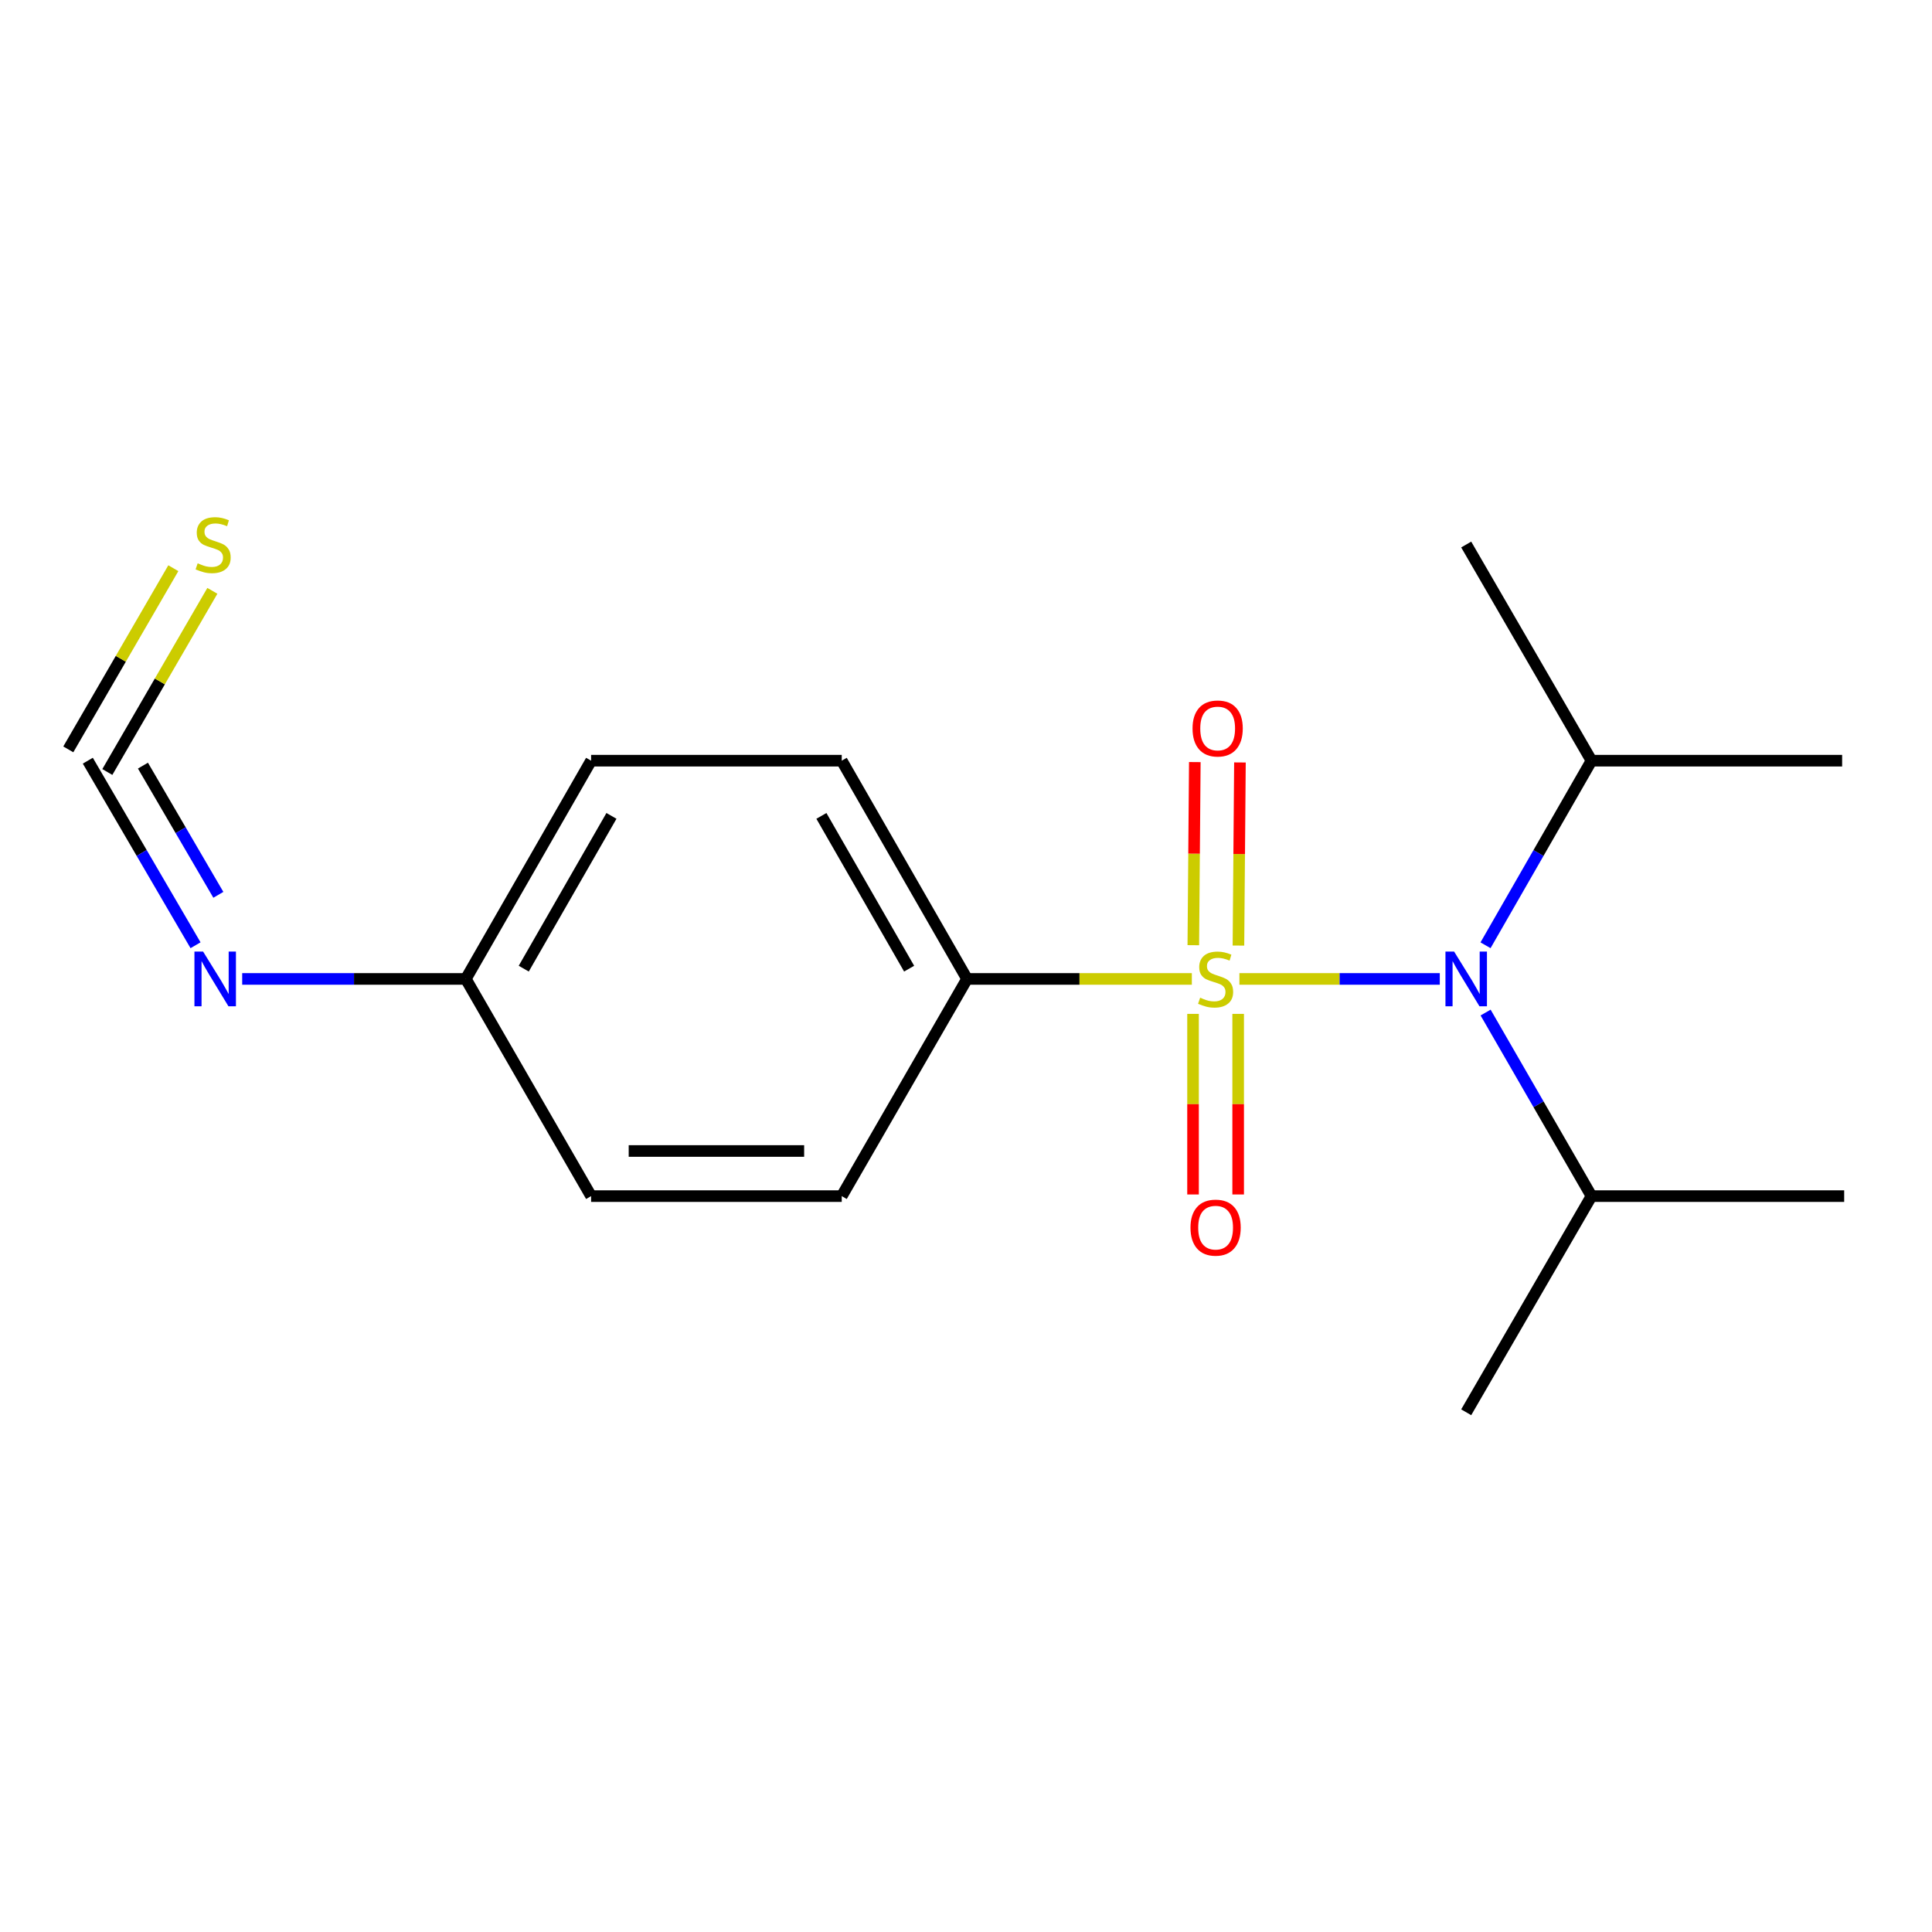 <?xml version='1.0' encoding='iso-8859-1'?>
<svg version='1.1' baseProfile='full'
              xmlns='http://www.w3.org/2000/svg'
                      xmlns:rdkit='http://www.rdkit.org/xml'
                      xmlns:xlink='http://www.w3.org/1999/xlink'
                  xml:space='preserve'
width='1000px' height='1000px' viewBox='0 0 1000 1000'>
<!-- END OF HEADER -->
<rect style='opacity:1.0;fill:#FFFFFF;stroke:none' width='1000' height='1000' x='0' y='0'> </rect>
<path class='bond-0' d='M 641.516,506.691 L 693.374,506.691' style='fill:none;fill-rule:evenodd;stroke:#CCCC00;stroke-width:6px;stroke-linecap:butt;stroke-linejoin:miter;stroke-opacity:1' />
<path class='bond-0' d='M 693.374,506.691 L 745.231,506.691' style='fill:none;fill-rule:evenodd;stroke:#0000FF;stroke-width:6px;stroke-linecap:butt;stroke-linejoin:miter;stroke-opacity:1' />
<path class='bond-1' d='M 616.897,506.691 L 558.721,506.691' style='fill:none;fill-rule:evenodd;stroke:#CCCC00;stroke-width:6px;stroke-linecap:butt;stroke-linejoin:miter;stroke-opacity:1' />
<path class='bond-1' d='M 558.721,506.691 L 500.545,506.691' style='fill:none;fill-rule:evenodd;stroke:#000000;stroke-width:6px;stroke-linecap:butt;stroke-linejoin:miter;stroke-opacity:1' />
<path class='bond-3' d='M 641.013,489.424 L 641.402,442.033' style='fill:none;fill-rule:evenodd;stroke:#CCCC00;stroke-width:6px;stroke-linecap:butt;stroke-linejoin:miter;stroke-opacity:1' />
<path class='bond-3' d='M 641.402,442.033 L 641.791,394.643' style='fill:none;fill-rule:evenodd;stroke:#FF0000;stroke-width:6px;stroke-linecap:butt;stroke-linejoin:miter;stroke-opacity:1' />
<path class='bond-3' d='M 617.659,489.232 L 618.047,441.842' style='fill:none;fill-rule:evenodd;stroke:#CCCC00;stroke-width:6px;stroke-linecap:butt;stroke-linejoin:miter;stroke-opacity:1' />
<path class='bond-3' d='M 618.047,441.842 L 618.436,394.451' style='fill:none;fill-rule:evenodd;stroke:#FF0000;stroke-width:6px;stroke-linecap:butt;stroke-linejoin:miter;stroke-opacity:1' />
<path class='bond-4' d='M 617.516,524.787 L 617.516,571.521' style='fill:none;fill-rule:evenodd;stroke:#CCCC00;stroke-width:6px;stroke-linecap:butt;stroke-linejoin:miter;stroke-opacity:1' />
<path class='bond-4' d='M 617.516,571.521 L 617.516,618.255' style='fill:none;fill-rule:evenodd;stroke:#FF0000;stroke-width:6px;stroke-linecap:butt;stroke-linejoin:miter;stroke-opacity:1' />
<path class='bond-4' d='M 640.871,524.787 L 640.871,571.521' style='fill:none;fill-rule:evenodd;stroke:#CCCC00;stroke-width:6px;stroke-linecap:butt;stroke-linejoin:miter;stroke-opacity:1' />
<path class='bond-4' d='M 640.871,571.521 L 640.871,618.255' style='fill:none;fill-rule:evenodd;stroke:#FF0000;stroke-width:6px;stroke-linecap:butt;stroke-linejoin:miter;stroke-opacity:1' />
<path class='bond-9' d='M 768.946,524.095 L 796.351,571.601' style='fill:none;fill-rule:evenodd;stroke:#0000FF;stroke-width:6px;stroke-linecap:butt;stroke-linejoin:miter;stroke-opacity:1' />
<path class='bond-9' d='M 796.351,571.601 L 823.756,619.107' style='fill:none;fill-rule:evenodd;stroke:#000000;stroke-width:6px;stroke-linecap:butt;stroke-linejoin:miter;stroke-opacity:1' />
<path class='bond-10' d='M 768.905,489.274 L 796.33,441.502' style='fill:none;fill-rule:evenodd;stroke:#0000FF;stroke-width:6px;stroke-linecap:butt;stroke-linejoin:miter;stroke-opacity:1' />
<path class='bond-10' d='M 796.33,441.502 L 823.756,393.729' style='fill:none;fill-rule:evenodd;stroke:#000000;stroke-width:6px;stroke-linecap:butt;stroke-linejoin:miter;stroke-opacity:1' />
<path class='bond-7' d='M 500.545,506.691 L 435.682,393.729' style='fill:none;fill-rule:evenodd;stroke:#000000;stroke-width:6px;stroke-linecap:butt;stroke-linejoin:miter;stroke-opacity:1' />
<path class='bond-7' d='M 470.562,501.376 L 425.158,422.303' style='fill:none;fill-rule:evenodd;stroke:#000000;stroke-width:6px;stroke-linecap:butt;stroke-linejoin:miter;stroke-opacity:1' />
<path class='bond-8' d='M 500.545,506.691 L 435.682,619.107' style='fill:none;fill-rule:evenodd;stroke:#000000;stroke-width:6px;stroke-linecap:butt;stroke-linejoin:miter;stroke-opacity:1' />
<path class='bond-2' d='M 45.455,393.729 L 73.332,441.495' style='fill:none;fill-rule:evenodd;stroke:#000000;stroke-width:6px;stroke-linecap:butt;stroke-linejoin:miter;stroke-opacity:1' />
<path class='bond-2' d='M 73.332,441.495 L 101.209,489.261' style='fill:none;fill-rule:evenodd;stroke:#0000FF;stroke-width:6px;stroke-linecap:butt;stroke-linejoin:miter;stroke-opacity:1' />
<path class='bond-2' d='M 73.989,396.286 L 93.503,429.723' style='fill:none;fill-rule:evenodd;stroke:#000000;stroke-width:6px;stroke-linecap:butt;stroke-linejoin:miter;stroke-opacity:1' />
<path class='bond-2' d='M 93.503,429.723 L 113.017,463.159' style='fill:none;fill-rule:evenodd;stroke:#0000FF;stroke-width:6px;stroke-linecap:butt;stroke-linejoin:miter;stroke-opacity:1' />
<path class='bond-6' d='M 55.557,399.586 L 82.738,352.7' style='fill:none;fill-rule:evenodd;stroke:#000000;stroke-width:6px;stroke-linecap:butt;stroke-linejoin:miter;stroke-opacity:1' />
<path class='bond-6' d='M 82.738,352.7 L 109.919,305.814' style='fill:none;fill-rule:evenodd;stroke:#CCCC00;stroke-width:6px;stroke-linecap:butt;stroke-linejoin:miter;stroke-opacity:1' />
<path class='bond-6' d='M 35.352,387.872 L 62.533,340.986' style='fill:none;fill-rule:evenodd;stroke:#000000;stroke-width:6px;stroke-linecap:butt;stroke-linejoin:miter;stroke-opacity:1' />
<path class='bond-6' d='M 62.533,340.986 L 89.714,294.101' style='fill:none;fill-rule:evenodd;stroke:#CCCC00;stroke-width:6px;stroke-linecap:butt;stroke-linejoin:miter;stroke-opacity:1' />
<path class='bond-5' d='M 125.364,506.691 L 183.236,506.691' style='fill:none;fill-rule:evenodd;stroke:#0000FF;stroke-width:6px;stroke-linecap:butt;stroke-linejoin:miter;stroke-opacity:1' />
<path class='bond-5' d='M 183.236,506.691 L 241.107,506.691' style='fill:none;fill-rule:evenodd;stroke:#000000;stroke-width:6px;stroke-linecap:butt;stroke-linejoin:miter;stroke-opacity:1' />
<path class='bond-12' d='M 435.682,393.729 L 305.957,393.729' style='fill:none;fill-rule:evenodd;stroke:#000000;stroke-width:6px;stroke-linecap:butt;stroke-linejoin:miter;stroke-opacity:1' />
<path class='bond-13' d='M 435.682,619.107 L 305.957,619.107' style='fill:none;fill-rule:evenodd;stroke:#000000;stroke-width:6px;stroke-linecap:butt;stroke-linejoin:miter;stroke-opacity:1' />
<path class='bond-13' d='M 416.223,595.752 L 325.415,595.752' style='fill:none;fill-rule:evenodd;stroke:#000000;stroke-width:6px;stroke-linecap:butt;stroke-linejoin:miter;stroke-opacity:1' />
<path class='bond-14' d='M 823.756,619.107 L 758.906,730.992' style='fill:none;fill-rule:evenodd;stroke:#000000;stroke-width:6px;stroke-linecap:butt;stroke-linejoin:miter;stroke-opacity:1' />
<path class='bond-15' d='M 823.756,619.107 L 954.545,619.107' style='fill:none;fill-rule:evenodd;stroke:#000000;stroke-width:6px;stroke-linecap:butt;stroke-linejoin:miter;stroke-opacity:1' />
<path class='bond-16' d='M 823.756,393.729 L 953.481,393.729' style='fill:none;fill-rule:evenodd;stroke:#000000;stroke-width:6px;stroke-linecap:butt;stroke-linejoin:miter;stroke-opacity:1' />
<path class='bond-17' d='M 823.756,393.729 L 758.906,281.844' style='fill:none;fill-rule:evenodd;stroke:#000000;stroke-width:6px;stroke-linecap:butt;stroke-linejoin:miter;stroke-opacity:1' />
<path class='bond-11' d='M 241.107,506.691 L 305.957,619.107' style='fill:none;fill-rule:evenodd;stroke:#000000;stroke-width:6px;stroke-linecap:butt;stroke-linejoin:miter;stroke-opacity:1' />
<path class='bond-18' d='M 241.107,506.691 L 305.957,393.729' style='fill:none;fill-rule:evenodd;stroke:#000000;stroke-width:6px;stroke-linecap:butt;stroke-linejoin:miter;stroke-opacity:1' />
<path class='bond-18' d='M 271.089,501.374 L 316.484,422.301' style='fill:none;fill-rule:evenodd;stroke:#000000;stroke-width:6px;stroke-linecap:butt;stroke-linejoin:miter;stroke-opacity:1' />
<path  class='atom-0' d='M 621.194 516.411
Q 621.514 516.531, 622.834 517.091
Q 624.154 517.651, 625.594 518.011
Q 627.074 518.331, 628.514 518.331
Q 631.194 518.331, 632.754 517.051
Q 634.314 515.731, 634.314 513.451
Q 634.314 511.891, 633.514 510.931
Q 632.754 509.971, 631.554 509.451
Q 630.354 508.931, 628.354 508.331
Q 625.834 507.571, 624.314 506.851
Q 622.834 506.131, 621.754 504.611
Q 620.714 503.091, 620.714 500.531
Q 620.714 496.971, 623.114 494.771
Q 625.554 492.571, 630.354 492.571
Q 633.634 492.571, 637.354 494.131
L 636.434 497.211
Q 633.034 495.811, 630.474 495.811
Q 627.714 495.811, 626.194 496.971
Q 624.674 498.091, 624.714 500.051
Q 624.714 501.571, 625.474 502.491
Q 626.274 503.411, 627.394 503.931
Q 628.554 504.451, 630.474 505.051
Q 633.034 505.851, 634.554 506.651
Q 636.074 507.451, 637.154 509.091
Q 638.274 510.691, 638.274 513.451
Q 638.274 517.371, 635.634 519.491
Q 633.034 521.571, 628.674 521.571
Q 626.154 521.571, 624.234 521.011
Q 622.354 520.491, 620.114 519.571
L 621.194 516.411
' fill='#CCCC00'/>
<path  class='atom-1' d='M 752.646 492.531
L 761.926 507.531
Q 762.846 509.011, 764.326 511.691
Q 765.806 514.371, 765.886 514.531
L 765.886 492.531
L 769.646 492.531
L 769.646 520.851
L 765.766 520.851
L 755.806 504.451
Q 754.646 502.531, 753.406 500.331
Q 752.206 498.131, 751.846 497.451
L 751.846 520.851
L 748.166 520.851
L 748.166 492.531
L 752.646 492.531
' fill='#0000FF'/>
<path  class='atom-4' d='M 617.258 377.058
Q 617.258 370.258, 620.618 366.458
Q 623.978 362.658, 630.258 362.658
Q 636.538 362.658, 639.898 366.458
Q 643.258 370.258, 643.258 377.058
Q 643.258 383.938, 639.858 387.858
Q 636.458 391.738, 630.258 391.738
Q 624.018 391.738, 620.618 387.858
Q 617.258 383.978, 617.258 377.058
M 630.258 388.538
Q 634.578 388.538, 636.898 385.658
Q 639.258 382.738, 639.258 377.058
Q 639.258 371.498, 636.898 368.698
Q 634.578 365.858, 630.258 365.858
Q 625.938 365.858, 623.578 368.658
Q 621.258 371.458, 621.258 377.058
Q 621.258 382.778, 623.578 385.658
Q 625.938 388.538, 630.258 388.538
' fill='#FF0000'/>
<path  class='atom-5' d='M 616.194 635.419
Q 616.194 628.619, 619.554 624.819
Q 622.914 621.019, 629.194 621.019
Q 635.474 621.019, 638.834 624.819
Q 642.194 628.619, 642.194 635.419
Q 642.194 642.299, 638.794 646.219
Q 635.394 650.099, 629.194 650.099
Q 622.954 650.099, 619.554 646.219
Q 616.194 642.339, 616.194 635.419
M 629.194 646.899
Q 633.514 646.899, 635.834 644.019
Q 638.194 641.099, 638.194 635.419
Q 638.194 629.859, 635.834 627.059
Q 633.514 624.219, 629.194 624.219
Q 624.874 624.219, 622.514 627.019
Q 620.194 629.819, 620.194 635.419
Q 620.194 641.139, 622.514 644.019
Q 624.874 646.899, 629.194 646.899
' fill='#FF0000'/>
<path  class='atom-6' d='M 105.121 492.531
L 114.401 507.531
Q 115.321 509.011, 116.801 511.691
Q 118.281 514.371, 118.361 514.531
L 118.361 492.531
L 122.121 492.531
L 122.121 520.851
L 118.241 520.851
L 108.281 504.451
Q 107.121 502.531, 105.881 500.331
Q 104.681 498.131, 104.321 497.451
L 104.321 520.851
L 100.641 520.851
L 100.641 492.531
L 105.121 492.531
' fill='#0000FF'/>
<path  class='atom-7' d='M 102.317 291.564
Q 102.637 291.684, 103.957 292.244
Q 105.277 292.804, 106.717 293.164
Q 108.197 293.484, 109.637 293.484
Q 112.317 293.484, 113.877 292.204
Q 115.437 290.884, 115.437 288.604
Q 115.437 287.044, 114.637 286.084
Q 113.877 285.124, 112.677 284.604
Q 111.477 284.084, 109.477 283.484
Q 106.957 282.724, 105.437 282.004
Q 103.957 281.284, 102.877 279.764
Q 101.837 278.244, 101.837 275.684
Q 101.837 272.124, 104.237 269.924
Q 106.677 267.724, 111.477 267.724
Q 114.757 267.724, 118.477 269.284
L 117.557 272.364
Q 114.157 270.964, 111.597 270.964
Q 108.837 270.964, 107.317 272.124
Q 105.797 273.244, 105.837 275.204
Q 105.837 276.724, 106.597 277.644
Q 107.397 278.564, 108.517 279.084
Q 109.677 279.604, 111.597 280.204
Q 114.157 281.004, 115.677 281.804
Q 117.197 282.604, 118.277 284.244
Q 119.397 285.844, 119.397 288.604
Q 119.397 292.524, 116.757 294.644
Q 114.157 296.724, 109.797 296.724
Q 107.277 296.724, 105.357 296.164
Q 103.477 295.644, 101.237 294.724
L 102.317 291.564
' fill='#CCCC00'/>
</svg>
